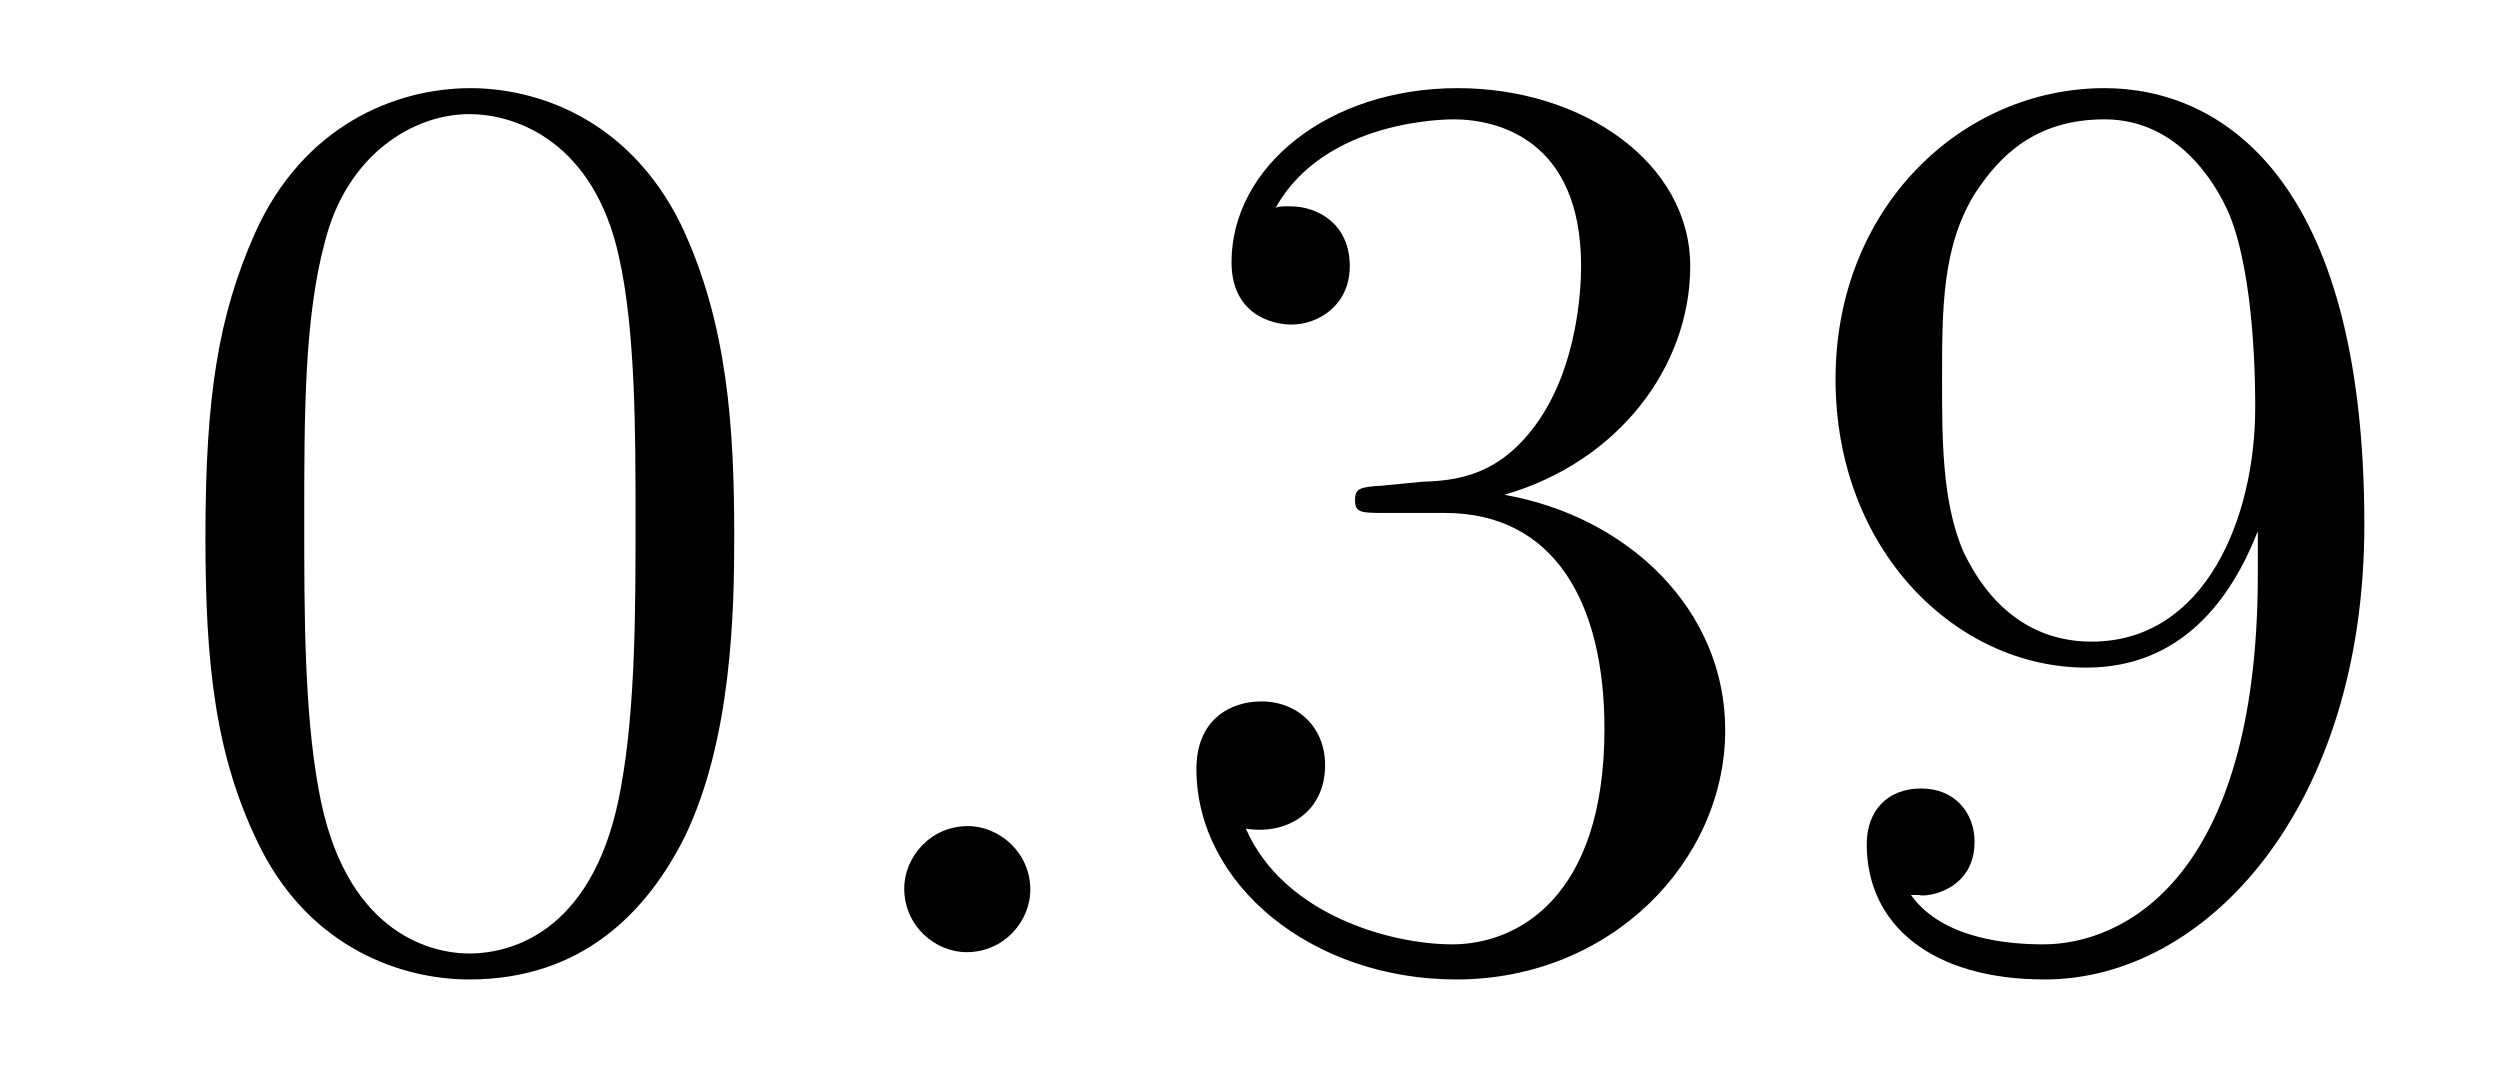 <?xml version='1.0' encoding='UTF-8'?>
<!-- This file was generated by dvisvgm 2.8.1 -->
<svg version='1.1' xmlns='http://www.w3.org/2000/svg' xmlns:xlink='http://www.w3.org/1999/xlink' width='23pt' height='10pt' viewBox='0 -10 23 10'>
<g id='page1'>
<g transform='matrix(1 0 0 -1 -127 653)'>
<path d='M133.755 658.065C133.755 659.058 133.696 660.026 133.265 660.934C132.775 661.927 131.914 662.189 131.329 662.189C130.635 662.189 129.787 661.843 129.344 660.851C129.01 660.097 128.89 659.356 128.89 658.065C128.89 656.906 128.974 656.033 129.404 655.184C129.87 654.276 130.695 653.989 131.317 653.989C132.357 653.989 132.954 654.611 133.301 655.304C133.732 656.2 133.755 657.372 133.755 658.065ZM131.317 654.228C130.934 654.228 130.157 654.443 129.93 655.746C129.799 656.463 129.799 657.372 129.799 658.209C129.799 659.189 129.799 660.073 129.99 660.779C130.193 661.58 130.803 661.95 131.317 661.95C131.771 661.95 132.464 661.675 132.692 660.648C132.847 659.966 132.847 659.022 132.847 658.209C132.847 657.408 132.847 656.499 132.715 655.77C132.488 654.455 131.735 654.228 131.317 654.228Z'/>
<path d='M136.479 654.814C136.479 655.16 136.191 655.4 135.905 655.4C135.558 655.4 135.319 655.113 135.319 654.826C135.319 654.479 135.606 654.24 135.893 654.24C136.239 654.24 136.479 654.527 136.479 654.814Z'/>
<path d='M139.717 658.532C139.513 658.52 139.466 658.507 139.466 658.4C139.466 658.281 139.526 658.281 139.741 658.281H140.291C141.307 658.281 141.761 657.444 141.761 656.296C141.761 654.73 140.948 654.312 140.362 654.312C139.788 654.312 138.808 654.587 138.462 655.376C138.844 655.316 139.191 655.531 139.191 655.961C139.191 656.308 138.94 656.547 138.605 656.547C138.318 656.547 138.007 656.38 138.007 655.926C138.007 654.862 139.071 653.989 140.398 653.989C141.821 653.989 142.872 655.077 142.872 656.284C142.872 657.384 141.988 658.245 140.84 658.448C141.88 658.747 142.55 659.619 142.55 660.552C142.55 661.496 141.57 662.189 140.41 662.189C139.215 662.189 138.33 661.46 138.33 660.588C138.33 660.109 138.701 660.014 138.88 660.014C139.131 660.014 139.418 660.193 139.418 660.552C139.418 660.934 139.131 661.102 138.868 661.102C138.796 661.102 138.773 661.102 138.737 661.09C139.191 661.902 140.314 661.902 140.374 661.902C140.769 661.902 141.546 661.723 141.546 660.552C141.546 660.325 141.51 659.655 141.163 659.141C140.805 658.615 140.398 658.579 140.075 658.567L139.717 658.532ZM147.772 657.719C147.772 654.897 146.517 654.312 145.8 654.312C145.513 654.312 144.879 654.348 144.581 654.766H144.652C144.736 654.742 145.166 654.814 145.166 655.256C145.166 655.519 144.987 655.746 144.676 655.746S144.174 655.543 144.174 655.232C144.174 654.491 144.772 653.989 145.812 653.989C147.306 653.989 148.752 655.579 148.752 658.173C148.752 661.388 147.414 662.189 146.362 662.189C145.047 662.189 143.887 661.09 143.887 659.512C143.887 657.934 144.999 656.858 146.194 656.858C147.079 656.858 147.533 657.503 147.772 658.113V657.719ZM146.242 657.097C145.489 657.097 145.166 657.707 145.059 657.934C144.867 658.388 144.867 658.962 144.867 659.5C144.867 660.169 144.867 660.743 145.178 661.233C145.393 661.556 145.716 661.902 146.362 661.902C147.043 661.902 147.39 661.305 147.509 661.03C147.748 660.444 147.748 659.428 147.748 659.249C147.748 658.245 147.294 657.097 146.242 657.097Z'/>
</g>
</g>
</svg>